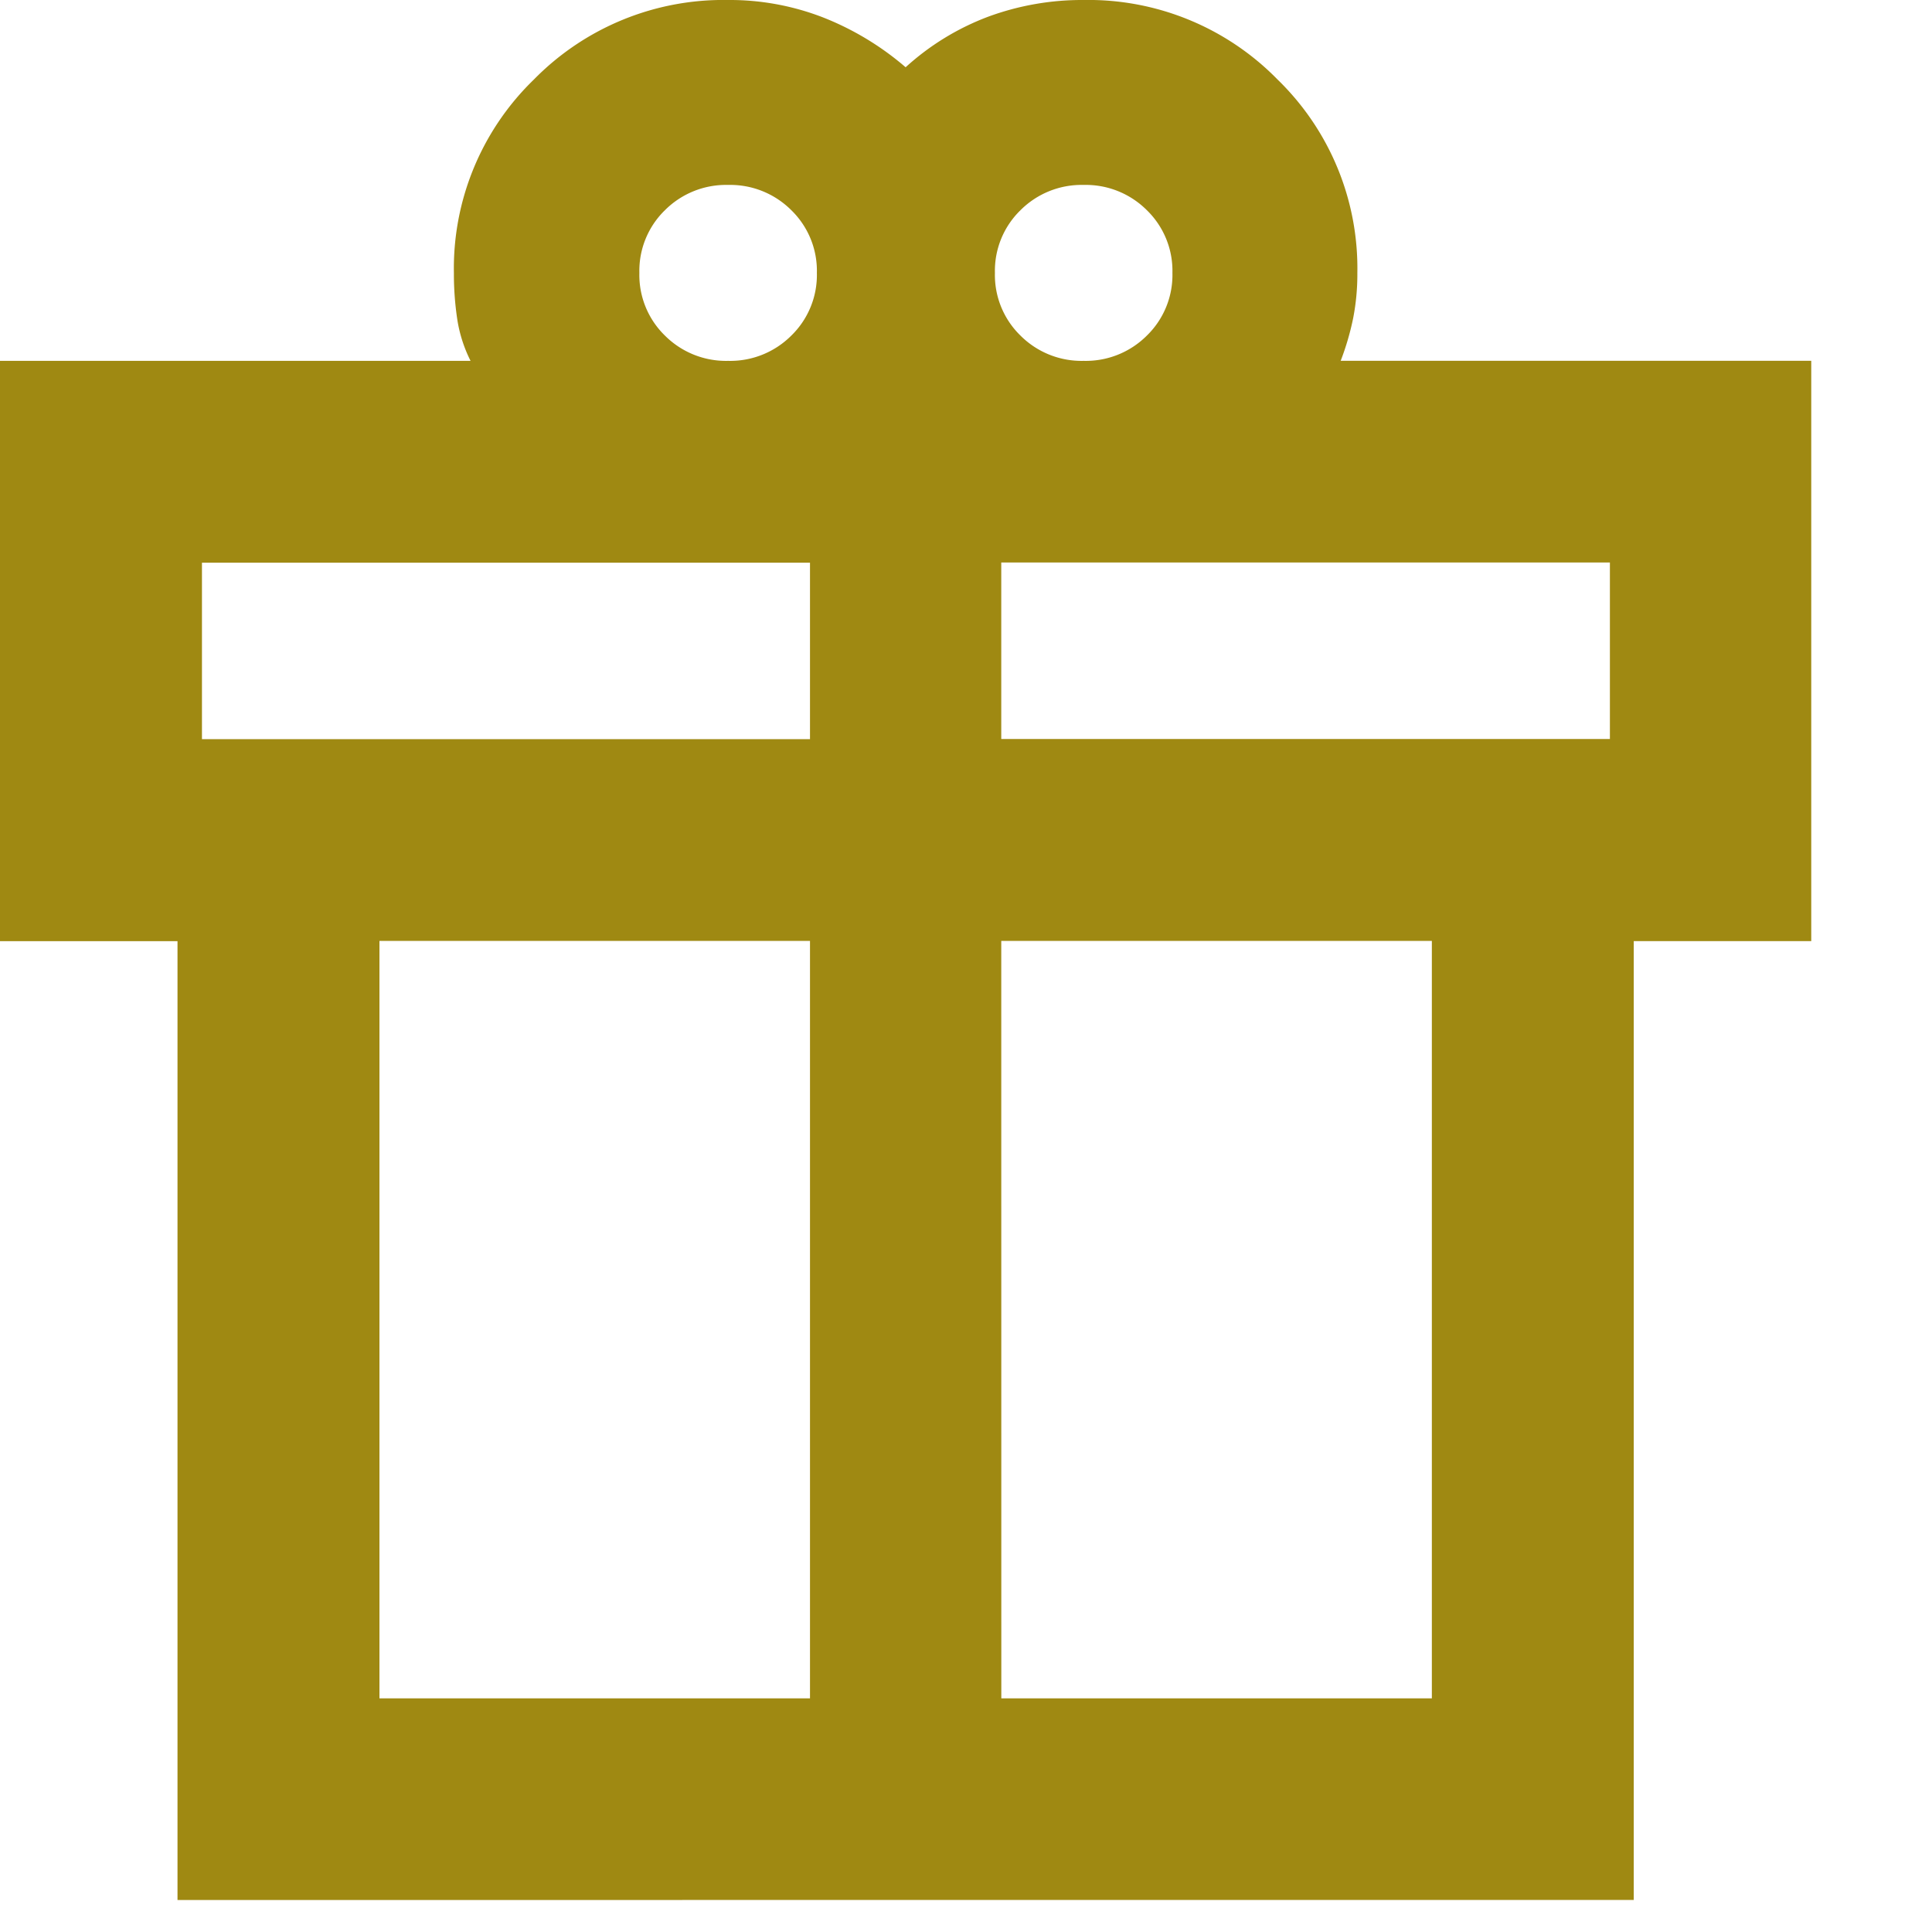 <svg xmlns="http://www.w3.org/2000/svg" width="32" height="32" viewBox="0 0 32 32"><g transform="translate(-6201 -2460)"><rect width="32" height="32" transform="translate(6201 2460)" fill="none"/><path d="M74.81-896.66v-15.881H71.87v-9.612h7.794a2.309,2.309,0,0,1-.221-.693,5.042,5.042,0,0,1-.055-.76,4.352,4.352,0,0,1,1.325-3.207,4.394,4.394,0,0,1,3.217-1.317,4.271,4.271,0,0,1,1.576.29,4.776,4.776,0,0,1,1.364.824,4.253,4.253,0,0,1,1.369-.838,4.5,4.5,0,0,1,1.58-.276,4.381,4.381,0,0,1,3.211,1.317,4.356,4.356,0,0,1,1.322,3.207,3.788,3.788,0,0,1-.069.744,4.451,4.451,0,0,1-.207.708h7.794v9.612H98.93v15.881Zm15.009-28.407a1.43,1.43,0,0,0-1.047.419,1.4,1.4,0,0,0-.423,1.038,1.4,1.4,0,0,0,.423,1.038,1.429,1.429,0,0,0,1.047.419,1.429,1.429,0,0,0,1.047-.419,1.4,1.4,0,0,0,.423-1.038,1.4,1.4,0,0,0-.423-1.038A1.43,1.43,0,0,0,89.819-925.067ZM82.46-923.61a1.4,1.4,0,0,0,.423,1.038,1.429,1.429,0,0,0,1.047.419,1.429,1.429,0,0,0,1.047-.419,1.4,1.4,0,0,0,.423-1.038,1.4,1.4,0,0,0-.423-1.038,1.43,1.43,0,0,0-1.047-.419,1.43,1.43,0,0,0-1.047.419A1.4,1.4,0,0,0,82.46-923.61Zm-7.245,4.8v2.923H85.286v-2.923ZM85.286-900v-12.546H78.155V-900Zm3.169,0h7.131v-12.546H88.454Zm10.08-15.89v-2.923H88.454v2.923Z" transform="translate(6129.13 3388.13)" fill="#9f8912"/></g></svg>
